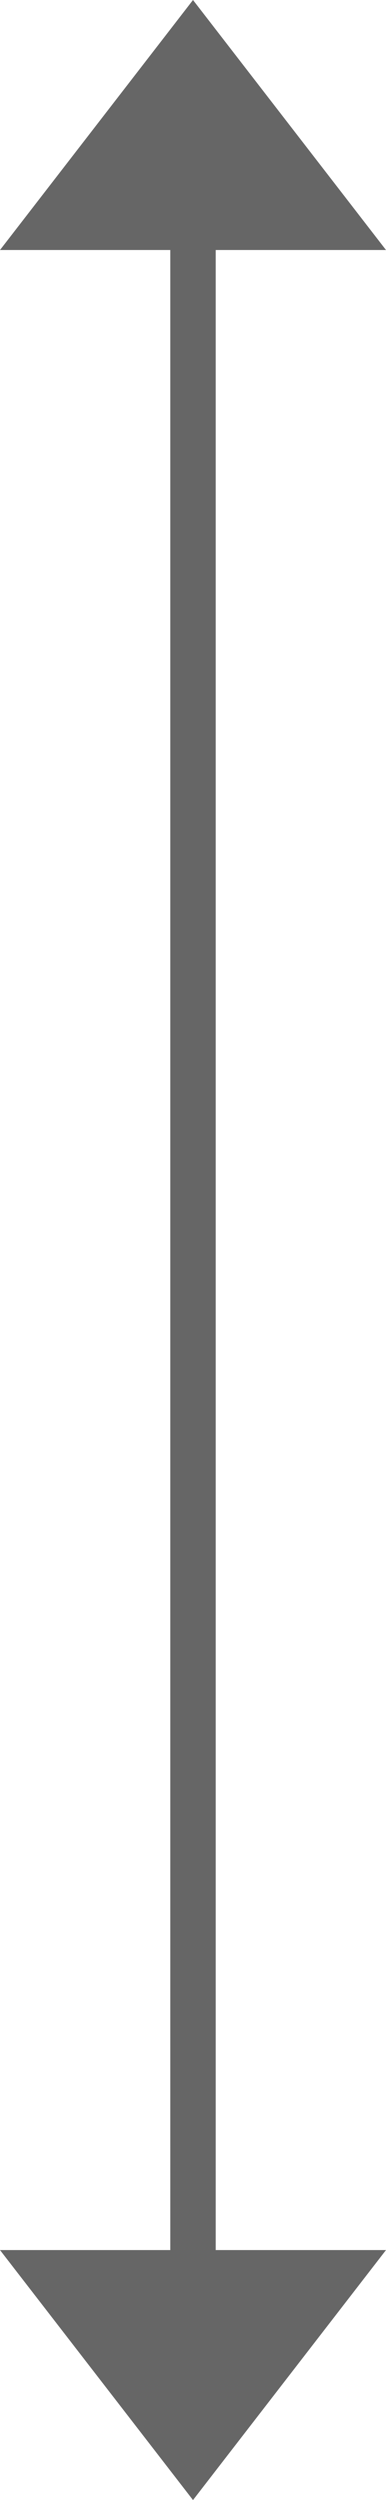 <svg xmlns="http://www.w3.org/2000/svg" width="17" height="110" viewBox="0 0 17 110">
  <g id="グループ_762" data-name="グループ 762" transform="translate(-69 -1130)">
    <line id="線_21" data-name="線 21" y1="98" transform="translate(77.5 1134.5)" fill="none" stroke="#666" stroke-width="2"/>
    <path id="パス_14070" data-name="パス 14070" d="M8.5,4,17,15H0Z" transform="translate(69 1126)" fill="#666"/>
    <path id="パス_14071" data-name="パス 14071" d="M8.5,15,17,4H0Z" transform="translate(69 1225)" fill="#666"/>
  </g>
</svg>
